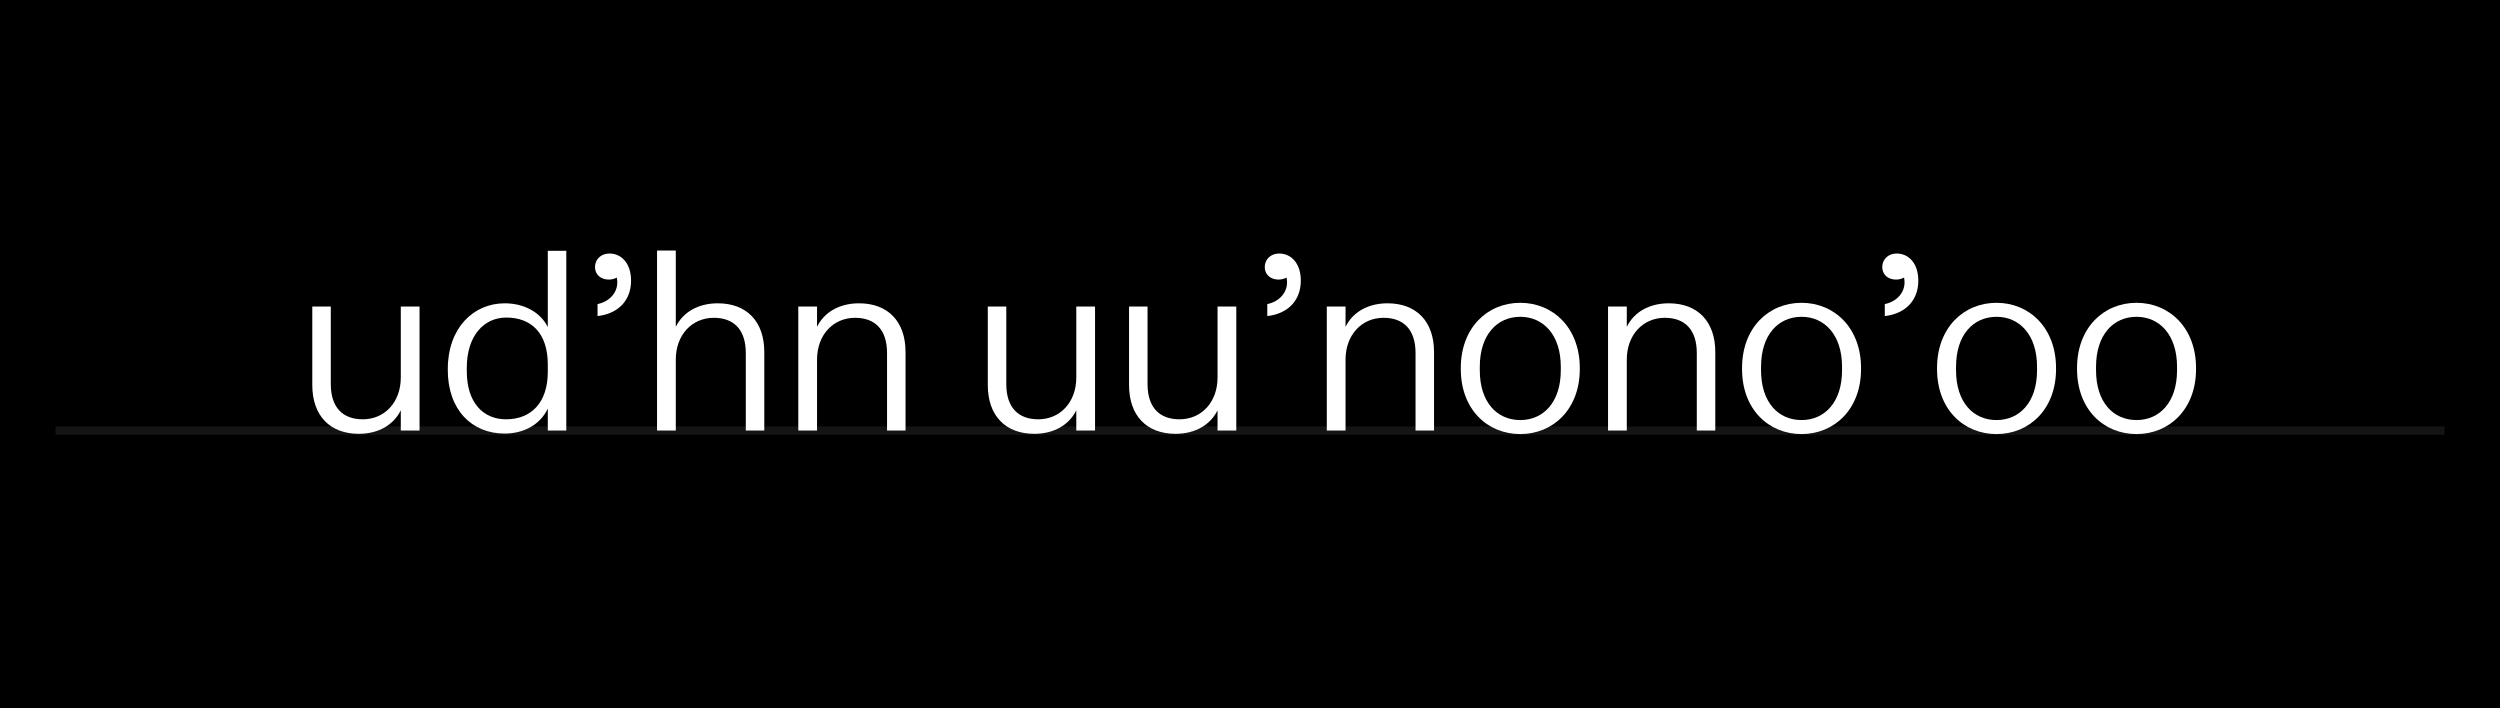 <svg xmlns="http://www.w3.org/2000/svg" viewBox="0 0 1800 510"><defs><style>.a{fill:#141414;}.b{fill:#fff;}</style></defs><rect width="1800" height="510"/><rect class="a" x="40" y="307" width="1720" height="6"/><path class="b" d="M302.07,220.72h-13.5v51.12c0,17.82-11.7,30.06-27.36,30.06-14.22,0-23.04-8.28-23.04-25.38v-55.8H224.85v56.52c0,22.14,12.78,35.1,33.48,35.1,14.04,0,25.02-6.3,30.24-16.92V310h13.5Z"/><path class="b" d="M364.35,301.9c-16.56,0-28.26-12.06-28.26-34.56v-2.52c0-23.22,12.42-36.18,28.44-36.18,17.64,0,29.88,10.8,29.88,33.84v5.22C394.41,290.2,382.17,301.9,364.35,301.9Zm-1.08,10.26c14.4,0,25.92-6.84,31.14-18V310h13.32V180.58H394.41v54.9c-5.22-10.62-17.1-17.1-30.96-17.1-22.68,0-41.04,17.82-41.04,47.34v.72C322.41,295.06,339.69,312.16,363.27,312.16Z"/><path class="b" d="M430.23,227.56c14.4-1.62,24.12-10.8,24.12-25.56,0-12.24-6.84-19.44-15.48-19.44-6.3,0-10.44,4.32-10.44,9.72s4.14,9,9.9,9a11.874,11.874,0,0,0,5.76-1.44,19.937,19.937,0,0,1,.36,3.42c0,7.92-6.12,14.04-14.22,15.66Z"/><path class="b" d="M473.07,310h13.5V258.88c0-17.82,11.7-30.06,27.36-30.06,14.22,0,23.04,8.28,23.04,25.38V310h13.32V253.48c0-22.14-12.78-35.1-33.48-35.1-14.04,0-25.02,6.3-30.24,16.92V180.4h-13.5Z"/><path class="b" d="M574.77,310h13.5V258.88c0-17.82,11.7-30.06,27.36-30.06,14.22,0,23.04,8.28,23.04,25.38V310h13.32V253.48c0-22.14-12.78-35.1-33.48-35.1-14.04,0-25.02,6.3-30.24,16.92V220.72h-13.5Z"/><path class="b" d="M788.43,220.72h-13.5v51.12c0,17.82-11.7,30.06-27.36,30.06-14.22,0-23.04-8.28-23.04-25.38v-55.8H711.21v56.52c0,22.14,12.78,35.1,33.48,35.1,14.04,0,25.02-6.3,30.24-16.92V310h13.5Z"/><path class="b" d="M890.13,220.72h-13.5v51.12c0,17.82-11.7,30.06-27.36,30.06-14.22,0-23.04-8.28-23.04-25.38v-55.8H812.91v56.52c0,22.14,12.78,35.1,33.48,35.1,14.04,0,25.02-6.3,30.24-16.92V310h13.5Z"/><path class="b" d="M912.45,227.56c14.4-1.62,24.12-10.8,24.12-25.56,0-12.24-6.84-19.44-15.48-19.44-6.3,0-10.44,4.32-10.44,9.72s4.14,9,9.9,9a11.874,11.874,0,0,0,5.76-1.44,19.937,19.937,0,0,1,.36,3.42c0,7.92-6.12,14.04-14.22,15.66Z"/><path class="b" d="M955.29,310h13.5V258.88c0-17.82,11.7-30.06,27.36-30.06,14.22,0,23.04,8.28,23.04,25.38V310h13.32V253.48c0-22.14-12.78-35.1-33.48-35.1-14.04,0-25.02,6.3-30.24,16.92V220.72h-13.5Z"/><path class="b" d="M1094.61,302.44c-16.74,0-29.16-12.78-29.16-35.82V264.1c0-23.04,12.42-36,29.16-36,16.56,0,29.16,12.96,29.16,36v2.52C1123.77,289.66,1111.17,302.44,1094.61,302.44Zm0,10.08c23.58,0,42.84-17.82,42.84-46.8V265c0-28.98-19.26-46.98-42.84-46.98-23.76,0-42.84,18-42.84,46.98v.72C1051.77,294.7,1070.85,312.52,1094.61,312.52Z"/><path class="b" d="M1157.79,310h13.5V258.88c0-17.82,11.7-30.06,27.36-30.06,14.22,0,23.04,8.28,23.04,25.38V310h13.32V253.48c0-22.14-12.78-35.1-33.48-35.1-14.04,0-25.02,6.3-30.24,16.92V220.72h-13.5Z"/><path class="b" d="M1297.11,302.44c-16.74,0-29.16-12.78-29.16-35.82V264.1c0-23.04,12.42-36,29.16-36,16.56,0,29.16,12.96,29.16,36v2.52C1326.27,289.66,1313.67,302.44,1297.11,302.44Zm0,10.08c23.58,0,42.84-17.82,42.84-46.8V265c0-28.98-19.26-46.98-42.84-46.98-23.76,0-42.84,18-42.84,46.98v.72C1254.27,294.7,1273.35,312.52,1297.11,312.52Z"/><path class="b" d="M1357.05,227.56c14.4-1.62,24.12-10.8,24.12-25.56,0-12.24-6.84-19.44-15.48-19.44-6.3,0-10.44,4.32-10.44,9.72s4.14,9,9.9,9a11.874,11.874,0,0,0,5.76-1.44,19.937,19.937,0,0,1,.36,3.42c0,7.92-6.12,14.04-14.22,15.66Z"/><path class="b" d="M1437.51,302.44c-16.74,0-29.16-12.78-29.16-35.82V264.1c0-23.04,12.42-36,29.16-36,16.56,0,29.16,12.96,29.16,36v2.52C1466.67,289.66,1454.07,302.44,1437.51,302.44Zm0,10.08c23.58,0,42.84-17.82,42.84-46.8V265c0-28.98-19.26-46.98-42.84-46.98-23.76,0-42.84,18-42.84,46.98v.72C1394.67,294.7,1413.75,312.52,1437.51,312.52Z"/><path class="b" d="M1538.31,302.44c-16.74,0-29.16-12.78-29.16-35.82V264.1c0-23.04,12.42-36,29.16-36,16.56,0,29.16,12.96,29.16,36v2.52C1567.47,289.66,1554.87,302.44,1538.31,302.44Zm0,10.08c23.58,0,42.84-17.82,42.84-46.8V265c0-28.98-19.26-46.98-42.84-46.98-23.76,0-42.84,18-42.84,46.98v.72C1495.47,294.7,1514.55,312.52,1538.31,312.52Z"/></svg>